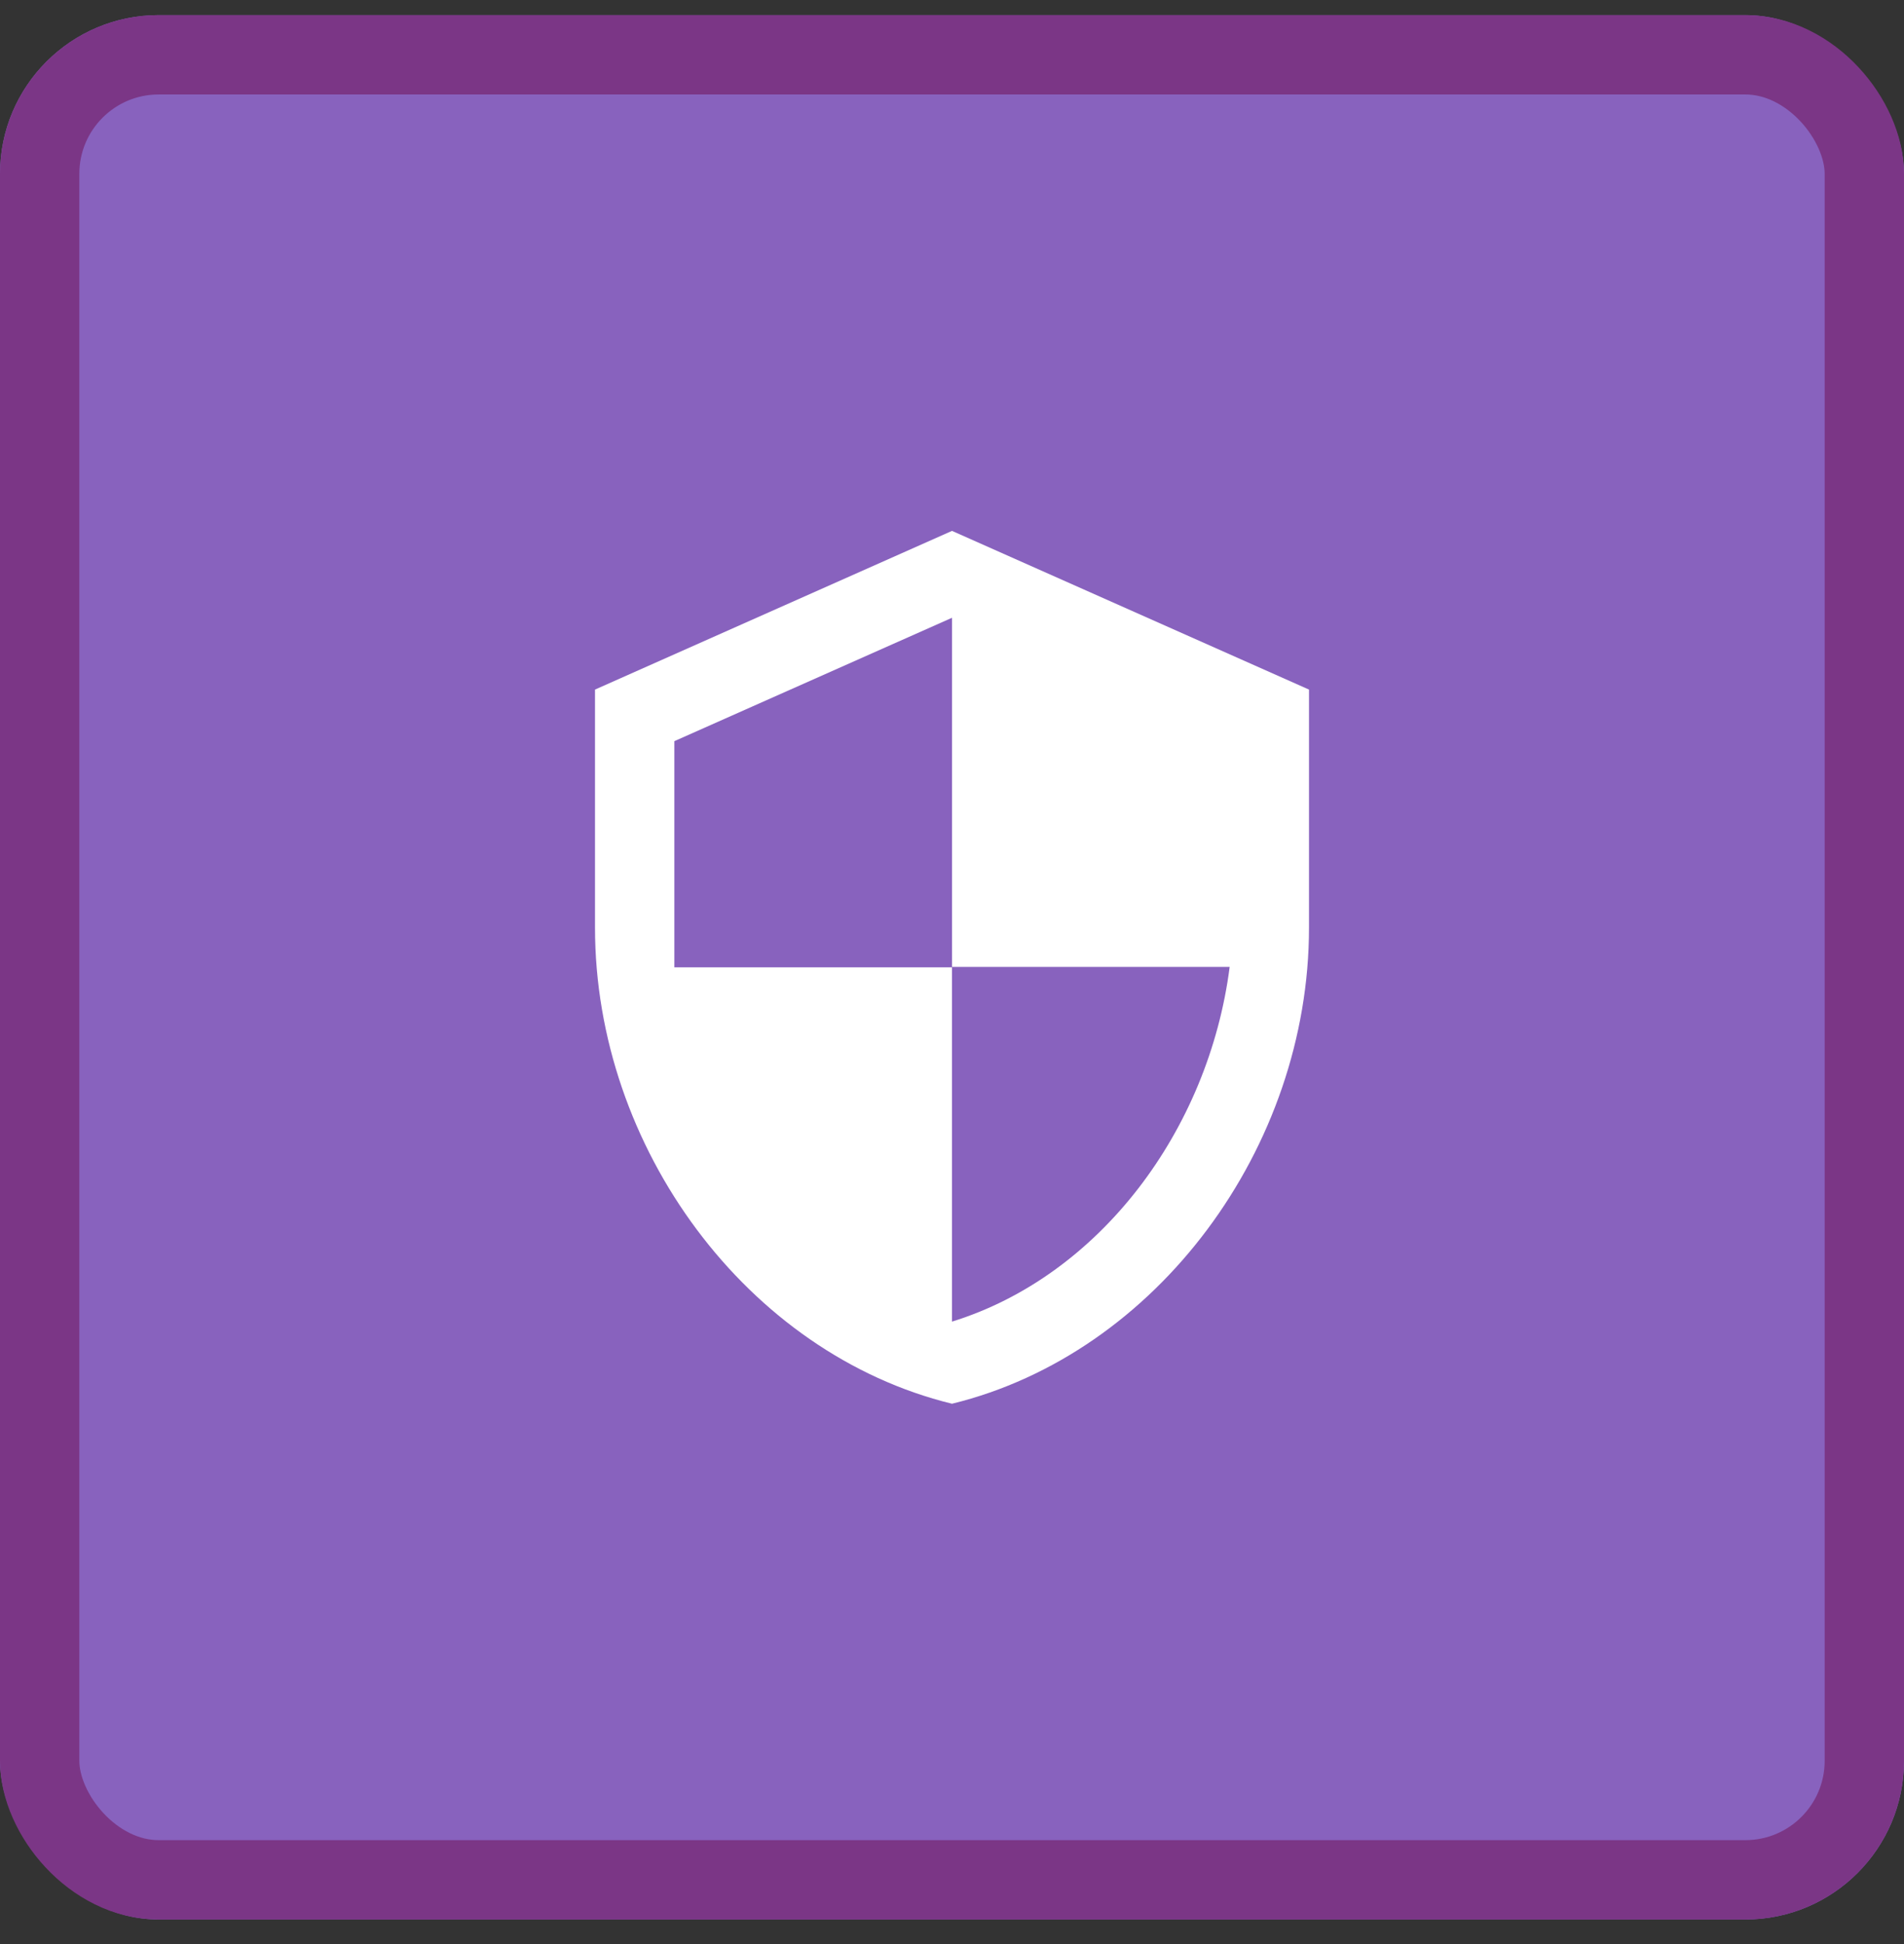 <svg width="48" height="49" viewBox="0 0 48 49" fill="none" xmlns="http://www.w3.org/2000/svg">
<rect x="0" y="0" width="48" height="49" fill="#333333" stroke="none"/>
<g clip-path="url(#clip0_7669_94047)">
<path d="M44.799 0.381H3.285C1.471 0.381 0 1.88 0 3.728V45.033C0 46.882 1.471 48.381 3.285 48.381H44.799C46.614 48.381 48.085 46.882 48.085 45.033V3.728C48.085 1.88 46.614 0.381 44.799 0.381Z" fill="#8862BE"/>
<path d="M24 13.381L15 17.381V23.381C15 28.931 18.84 34.121 24 35.381C29.16 34.121 33 28.931 33 23.381V17.381L24 13.381ZM24 24.371H31C30.47 28.491 27.72 32.161 24 33.311V24.381H17V18.681L24 15.571V24.371Z" fill="white"/>
</g>
<rect x="1" y="1.381" width="46" height="46" rx="3" stroke="#7B3686" stroke-width="2"/>
<defs>
<clipPath id="clip0_7669_94047">
<rect y="0.381" width="48" height="48" rx="4" fill="white"/>
</clipPath>
</defs>
</svg>
